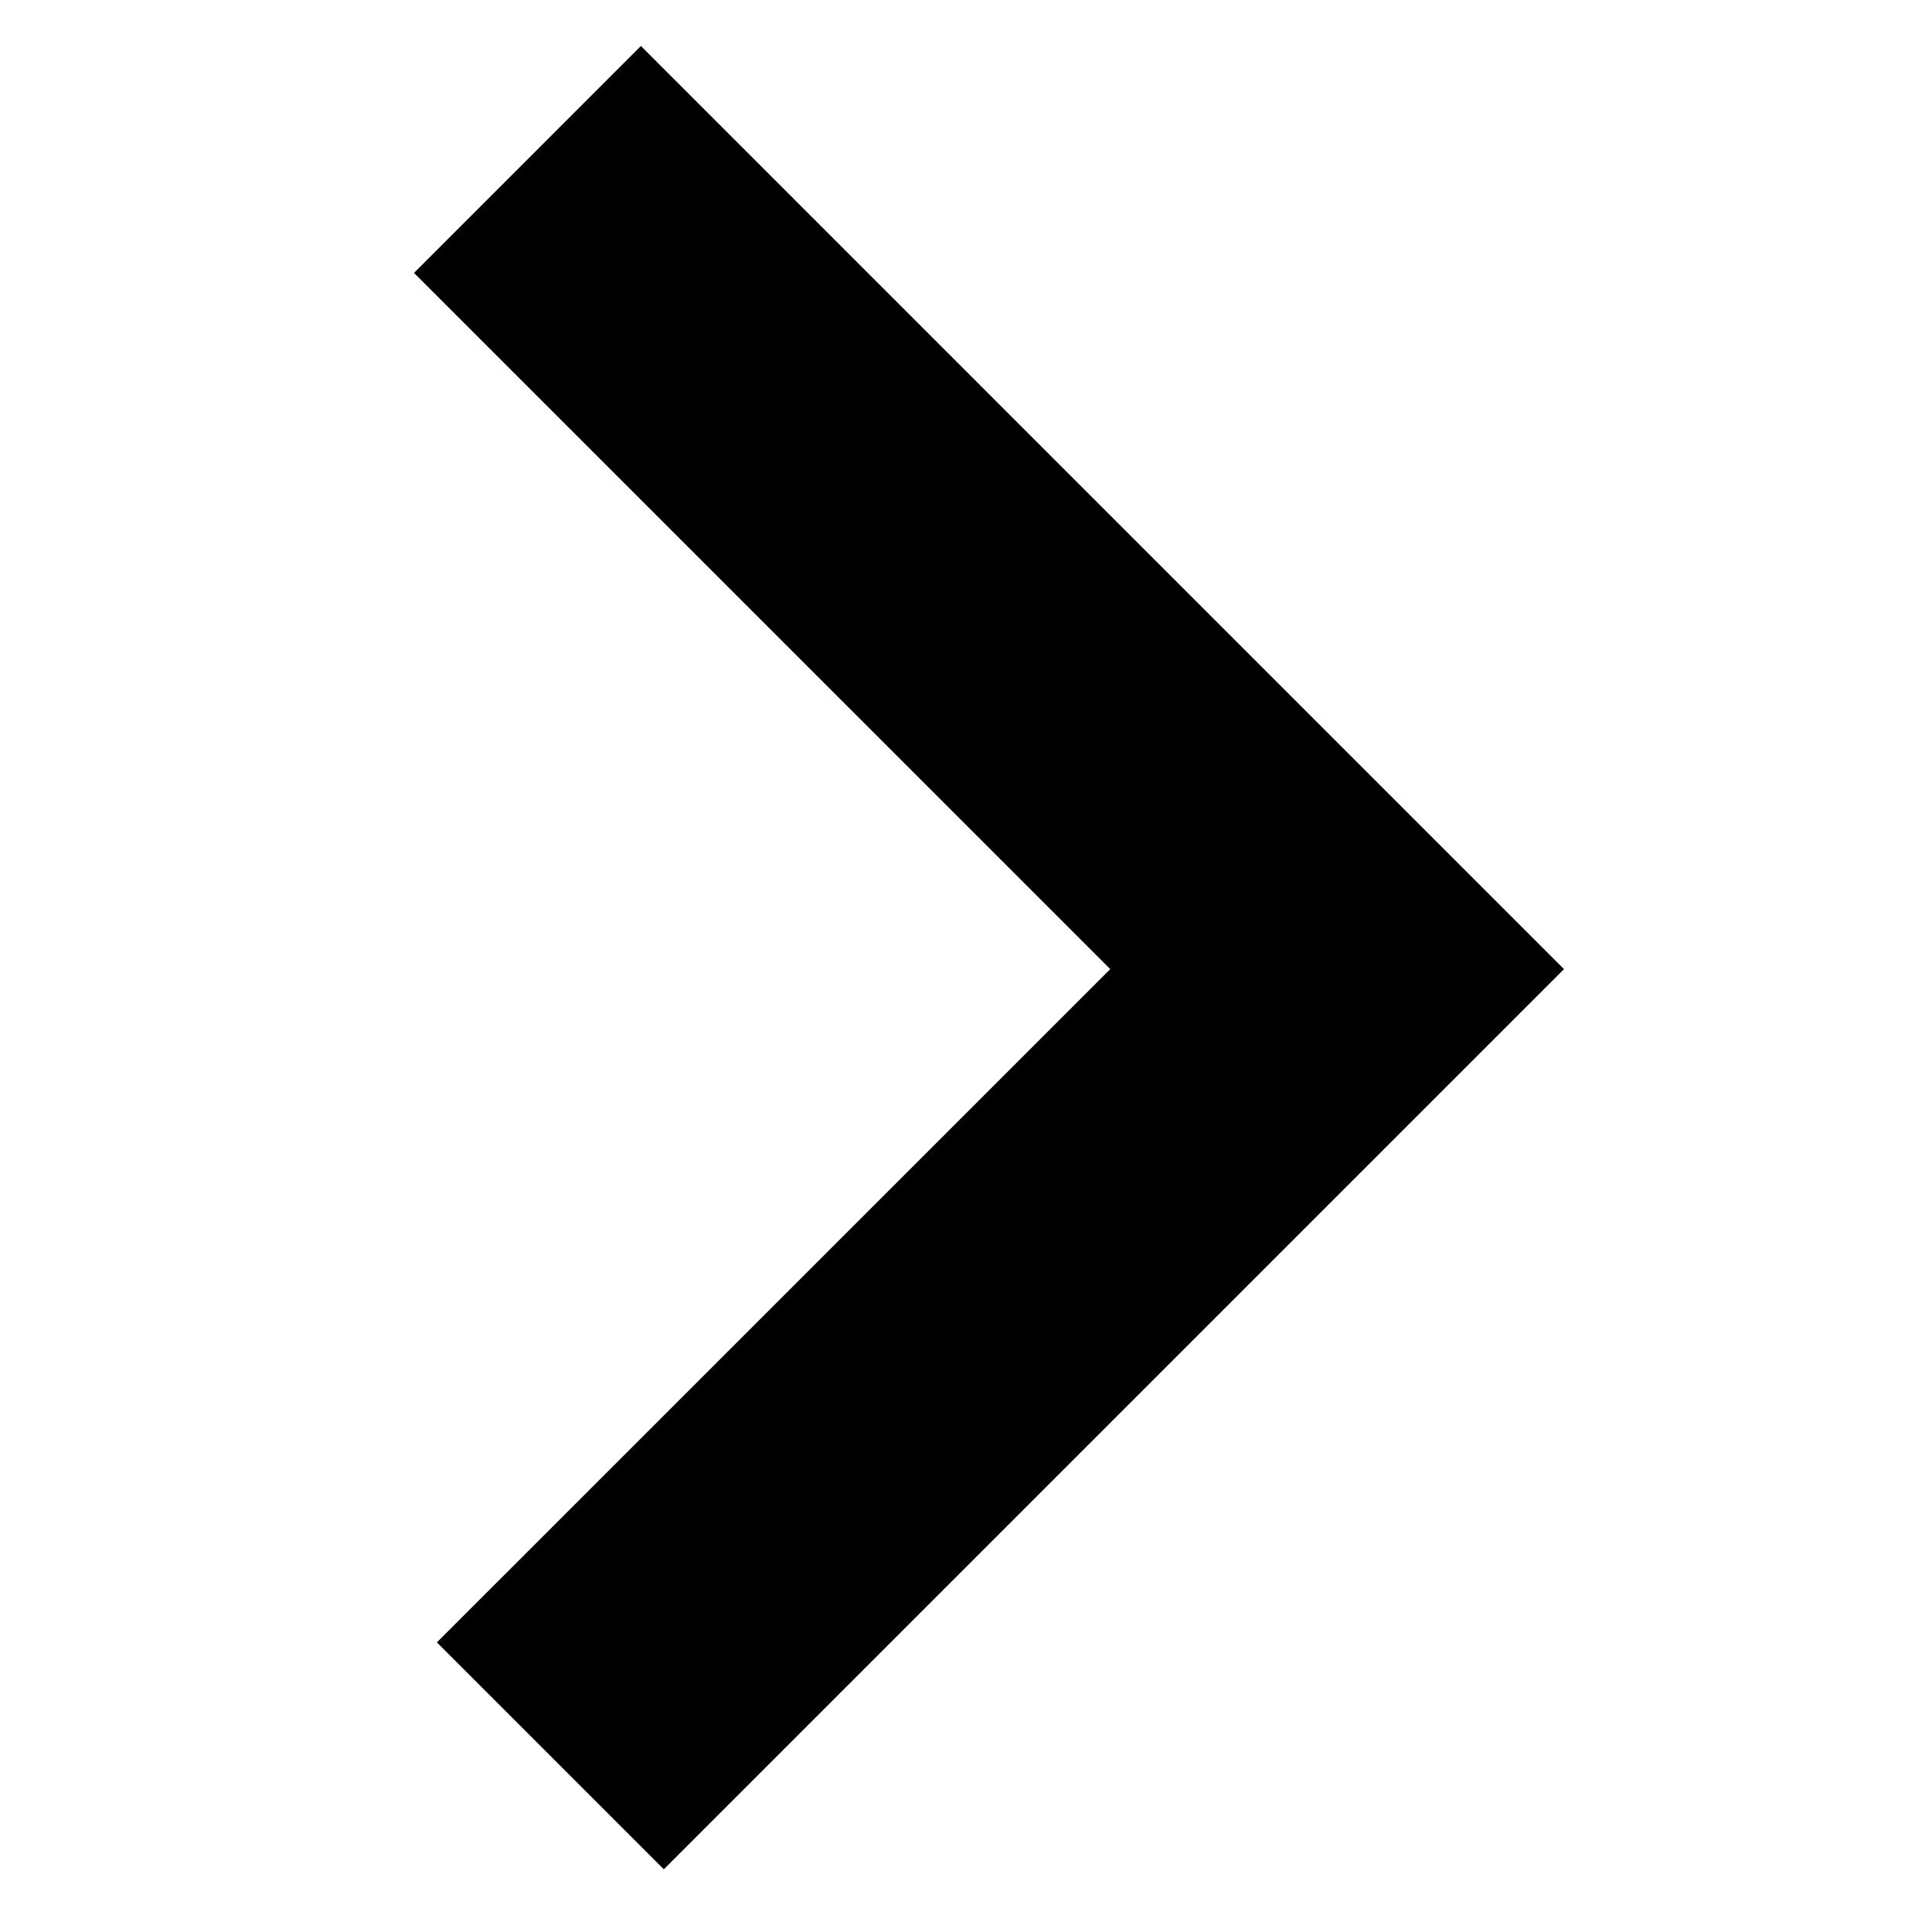 <?xml version="1.0" encoding="utf-8"?>
<!-- Generator: www.svgicons.com -->
<svg xmlns="http://www.w3.org/2000/svg" width="800" height="800" viewBox="0 0 42 42">
<path fill="currentColor" fill-rule="evenodd" d="M13.933 1L34 21.068L14.431 40.637l-4.933-4.933l14.638-14.636L9 5.933z"/>
</svg>